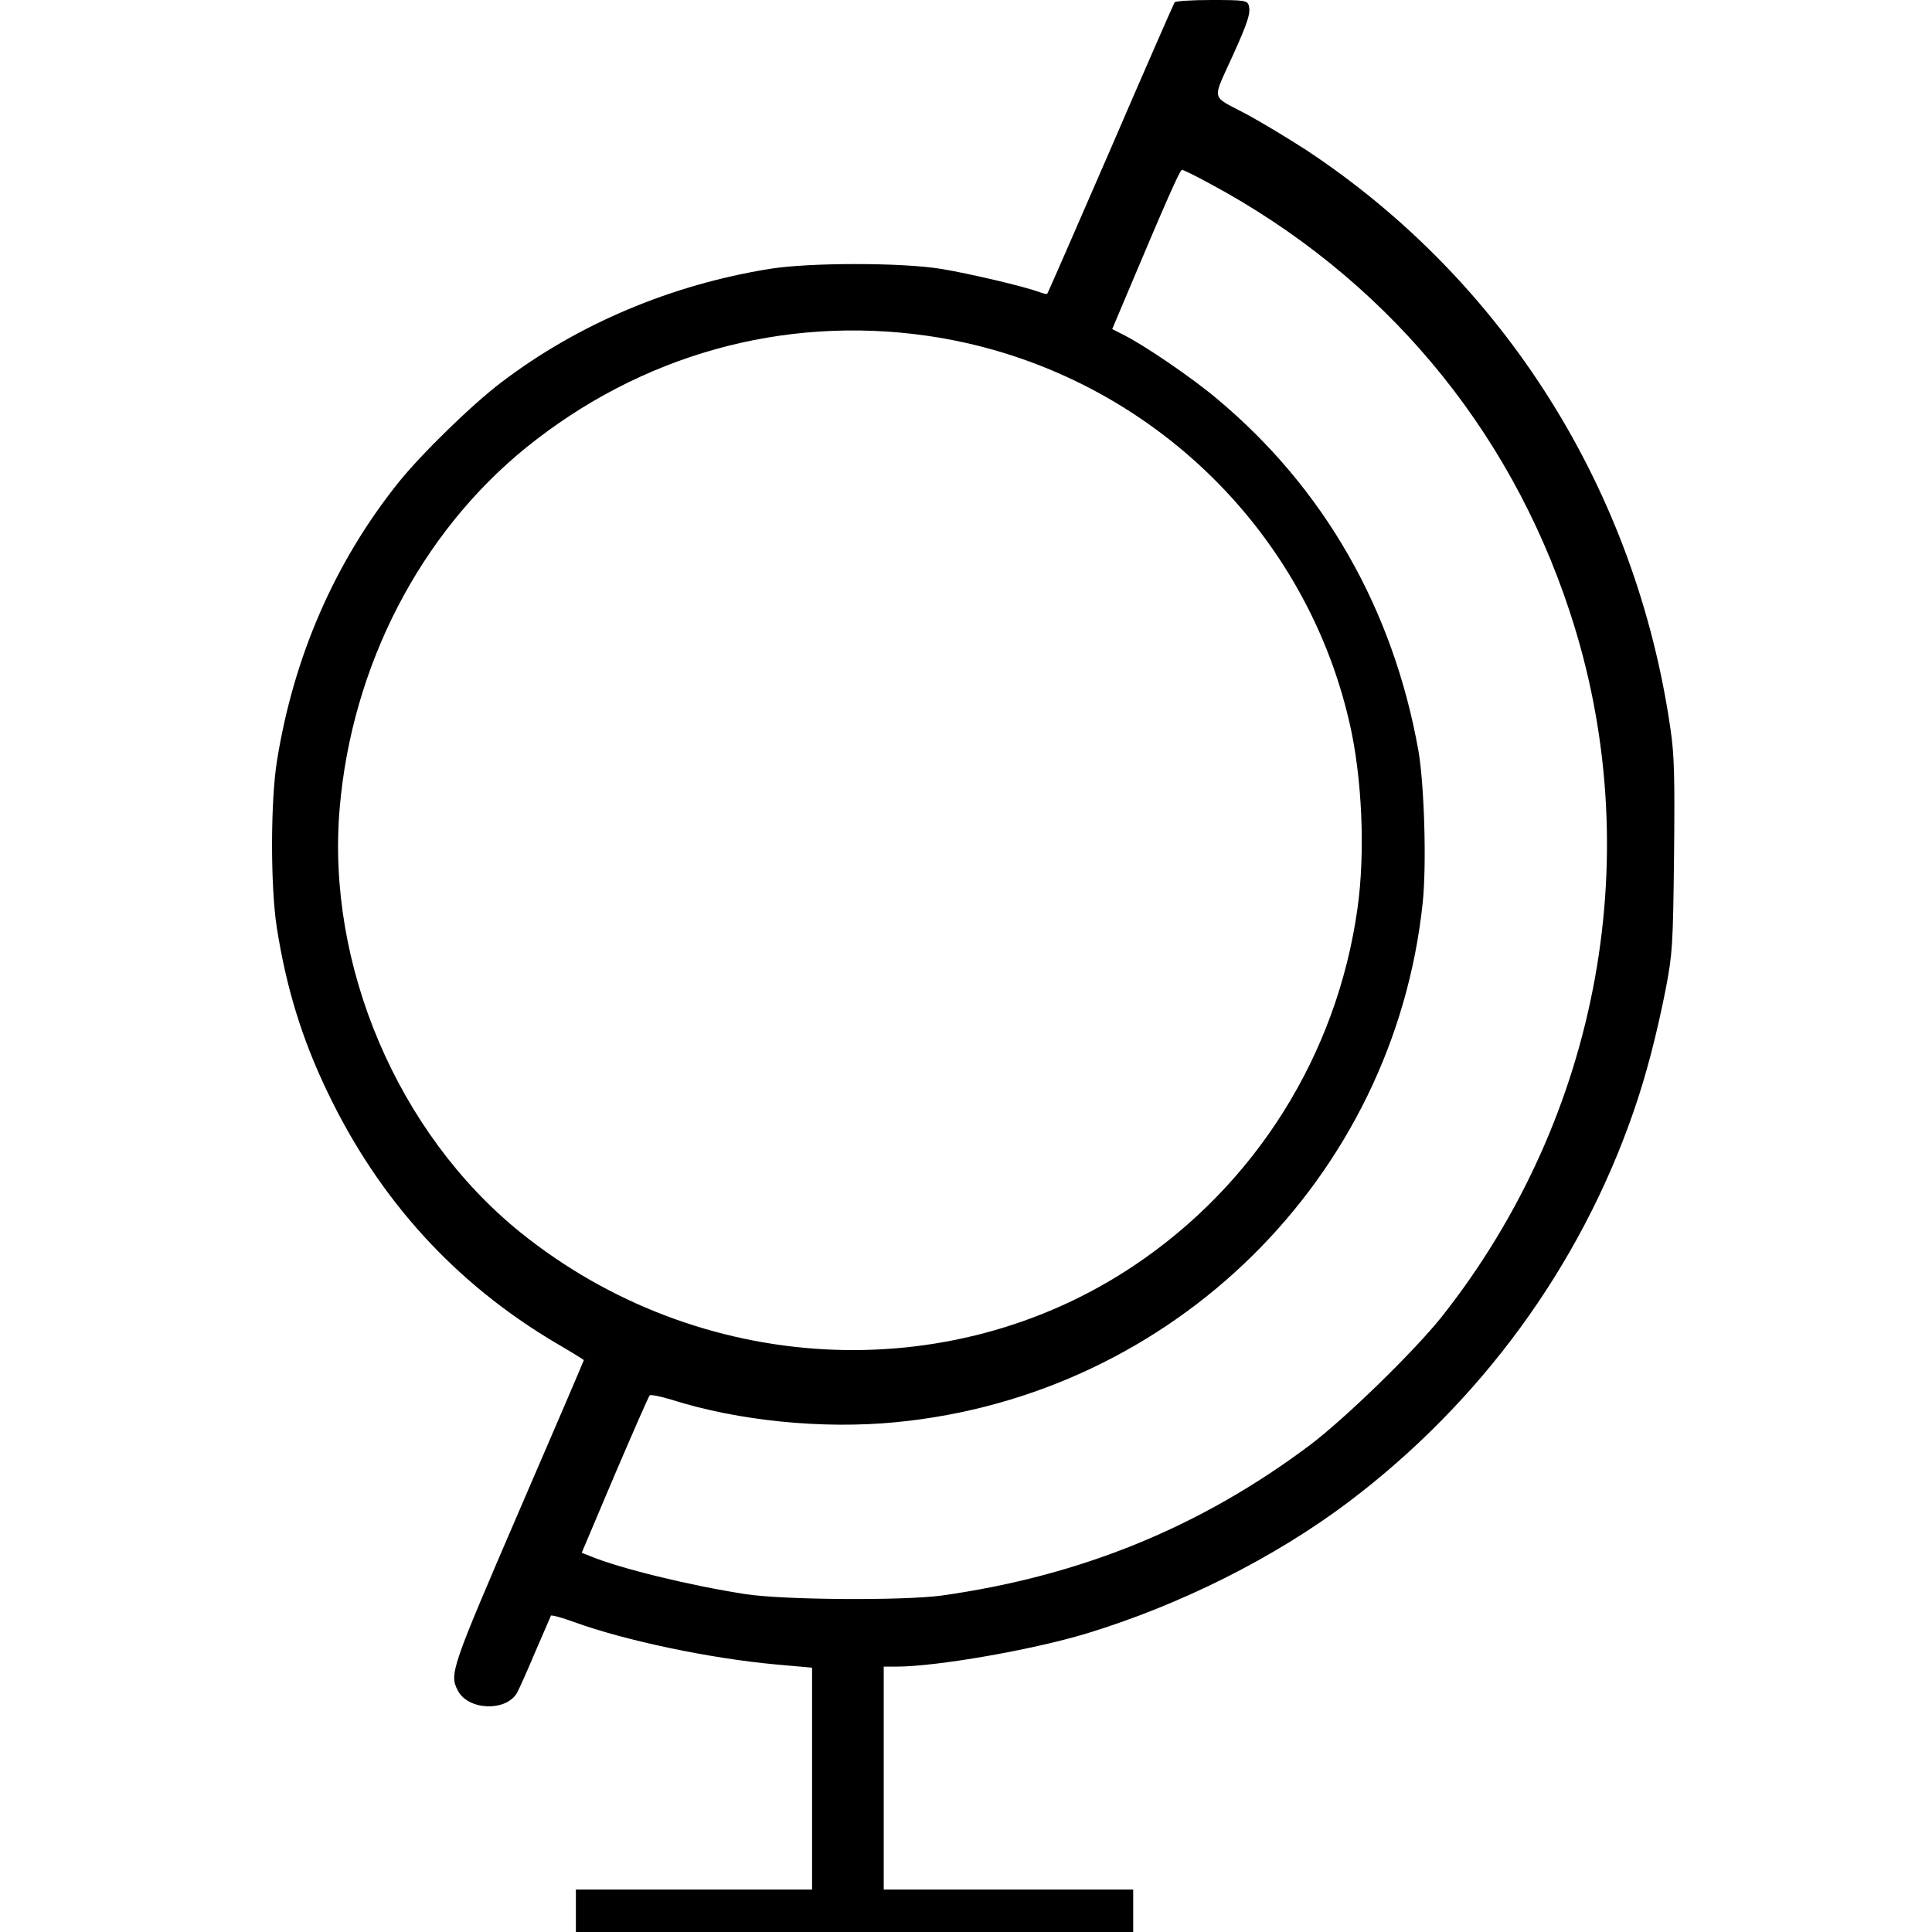 <?xml version="1.0" standalone="no"?>
<!DOCTYPE svg PUBLIC "-//W3C//DTD SVG 20010904//EN"
 "http://www.w3.org/TR/2001/REC-SVG-20010904/DTD/svg10.dtd">
<svg version="1.0" xmlns="http://www.w3.org/2000/svg"
 width="728pt" height="728pt" viewBox="0 0 728 728"
 preserveAspectRatio="xMidYMid meet">
<g transform="translate(0,728) scale(0.1,-0.1)"
fill="#000000" stroke="none">
<path d="M4426 7271 c-3 -4 -112 -253 -241 -552 -130 -299 -237 -545 -239
-546 -2 -2 -16 1 -31 7 -54 20 -260 69 -370 87 -148 24 -494 24 -644 0 -372
-60 -723 -208 -1011 -427 -110 -83 -304 -272 -390 -380 -238 -298 -393 -653
-456 -1045 -25 -152 -25 -477 -1 -630 36 -229 95 -420 191 -620 195 -407 482
-722 863 -947 57 -33 103 -62 103 -63 0 -2 -110 -259 -245 -571 -256 -594
-262 -612 -230 -674 38 -74 178 -81 222 -11 6 10 37 78 68 152 32 74 59 137
61 141 2 3 41 -7 87 -24 193 -70 510 -137 762 -160 l135 -12 0 -418 0 -418
-445 0 -445 0 0 -80 0 -80 1050 0 1050 0 0 80 0 80 -470 0 -470 0 0 420 0 420
48 0 c151 0 512 63 717 125 354 108 707 285 986 495 498 376 872 887 1074
1470 48 138 88 293 122 465 25 133 27 158 31 500 3 297 1 380 -13 475 -129
900 -625 1690 -1372 2184 -71 46 -177 110 -236 141 -125 66 -120 43 -42 215
58 128 69 163 60 191 -6 17 -17 19 -140 19 -74 0 -136 -4 -139 -9z m133 -683
c652 -350 1126 -914 1356 -1613 297 -900 116 -1899 -481 -2655 -104 -131 -364
-384 -499 -486 -411 -308 -861 -492 -1385 -566 -147 -20 -595 -17 -740 5 -214
33 -477 98 -585 143 l-33 13 124 293 c69 161 128 296 132 300 4 4 42 -4 85
-17 249 -79 568 -111 843 -84 1046 101 1876 921 1985 1958 15 144 6 442 -16
571 -95 534 -355 990 -760 1328 -94 79 -267 197 -347 238 l-47 24 43 102 c163
387 212 498 220 498 5 0 52 -23 105 -52z m-1067 -573 c782 -112 1418 -694
1593 -1458 48 -207 60 -491 30 -701 -77 -550 -383 -1038 -842 -1345 -698 -467
-1641 -416 -2313 126 -461 373 -731 1006 -680 1598 46 537 304 1035 702 1358
433 350 968 499 1510 422z"/>
</g>
</svg>

